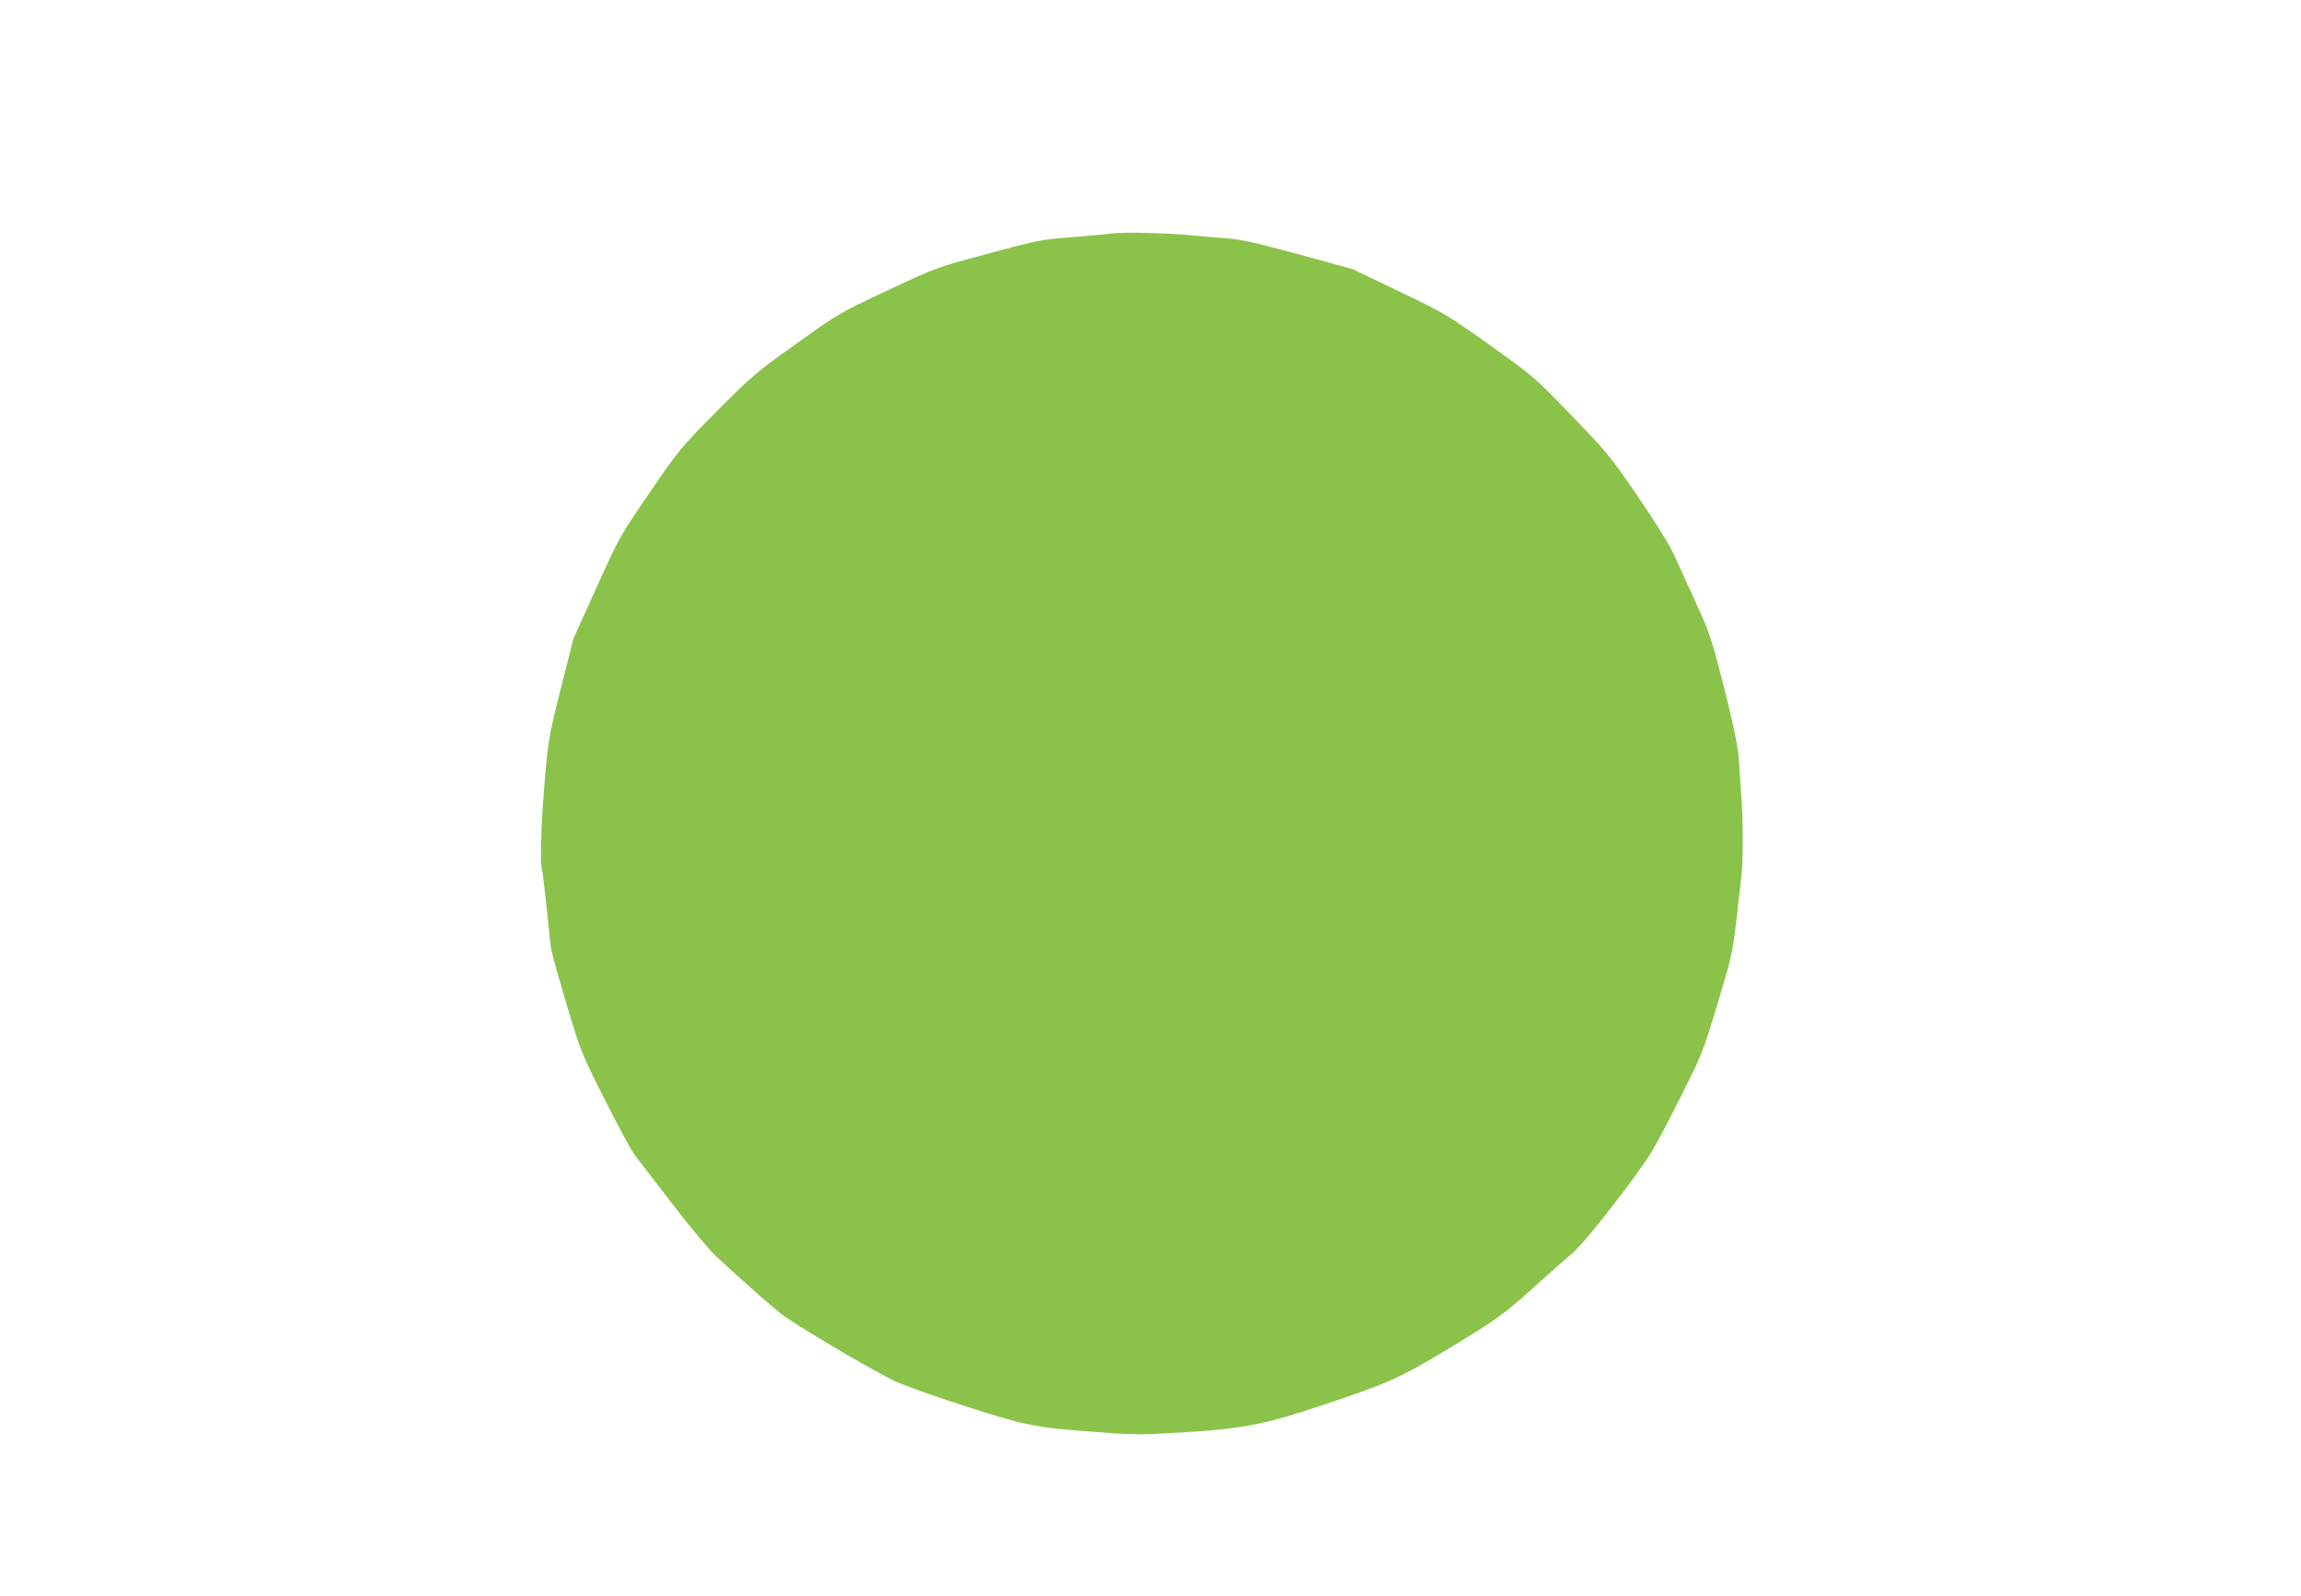 <?xml version="1.0" standalone="no"?>
<!DOCTYPE svg PUBLIC "-//W3C//DTD SVG 20010904//EN"
 "http://www.w3.org/TR/2001/REC-SVG-20010904/DTD/svg10.dtd">
<svg version="1.0" xmlns="http://www.w3.org/2000/svg"
 width="1280pt" height="888pt" viewBox="0 0 1280 888"
 preserveAspectRatio="xMidYMid meet">
<g transform="translate(0,888) scale(0.1,-0.1)"
fill="#8bc34a" stroke="none">
<path d="M6180 7581 c-36 -5 -137 -14 -225 -21 -171 -13 -180 -15 -525 -109
-217 -58 -237 -66 -494 -187 -266 -125 -272 -128 -505 -295 -225 -160 -246
-178 -443 -376 -203 -205 -209 -212 -374 -453 -166 -243 -169 -247 -296 -529
l-128 -283 -71 -281 c-72 -288 -71 -283 -99 -643 -11 -147 -14 -330 -6 -355 3
-8 14 -102 26 -209 11 -107 22 -213 25 -235 3 -22 42 -161 86 -309 80 -268 82
-272 215 -536 73 -146 148 -284 166 -307 18 -23 112 -144 208 -270 100 -130
205 -256 245 -293 188 -174 341 -307 384 -336 156 -105 544 -331 627 -365 173
-70 597 -207 704 -228 139 -26 150 -28 400 -47 187 -15 243 -16 429 -5 379 21
499 44 841 159 351 117 423 150 675 302 286 173 322 199 495 356 80 72 174
155 209 185 70 59 354 423 440 564 27 44 102 186 166 315 115 228 120 243 202
515 89 299 80 252 130 700 10 87 10 287 1 425 -4 58 -10 152 -14 210 -5 82
-22 169 -80 402 -64 254 -83 314 -133 425 -82 179 -93 206 -142 313 -28 62
-98 177 -205 334 -156 228 -172 248 -373 456 -208 215 -212 218 -453 390 -237
169 -250 177 -503 298 l-260 125 -300 82 c-231 63 -322 83 -395 89 -52 3 -138
11 -190 16 -140 14 -386 20 -460 11z"/>
</g>
</svg>
